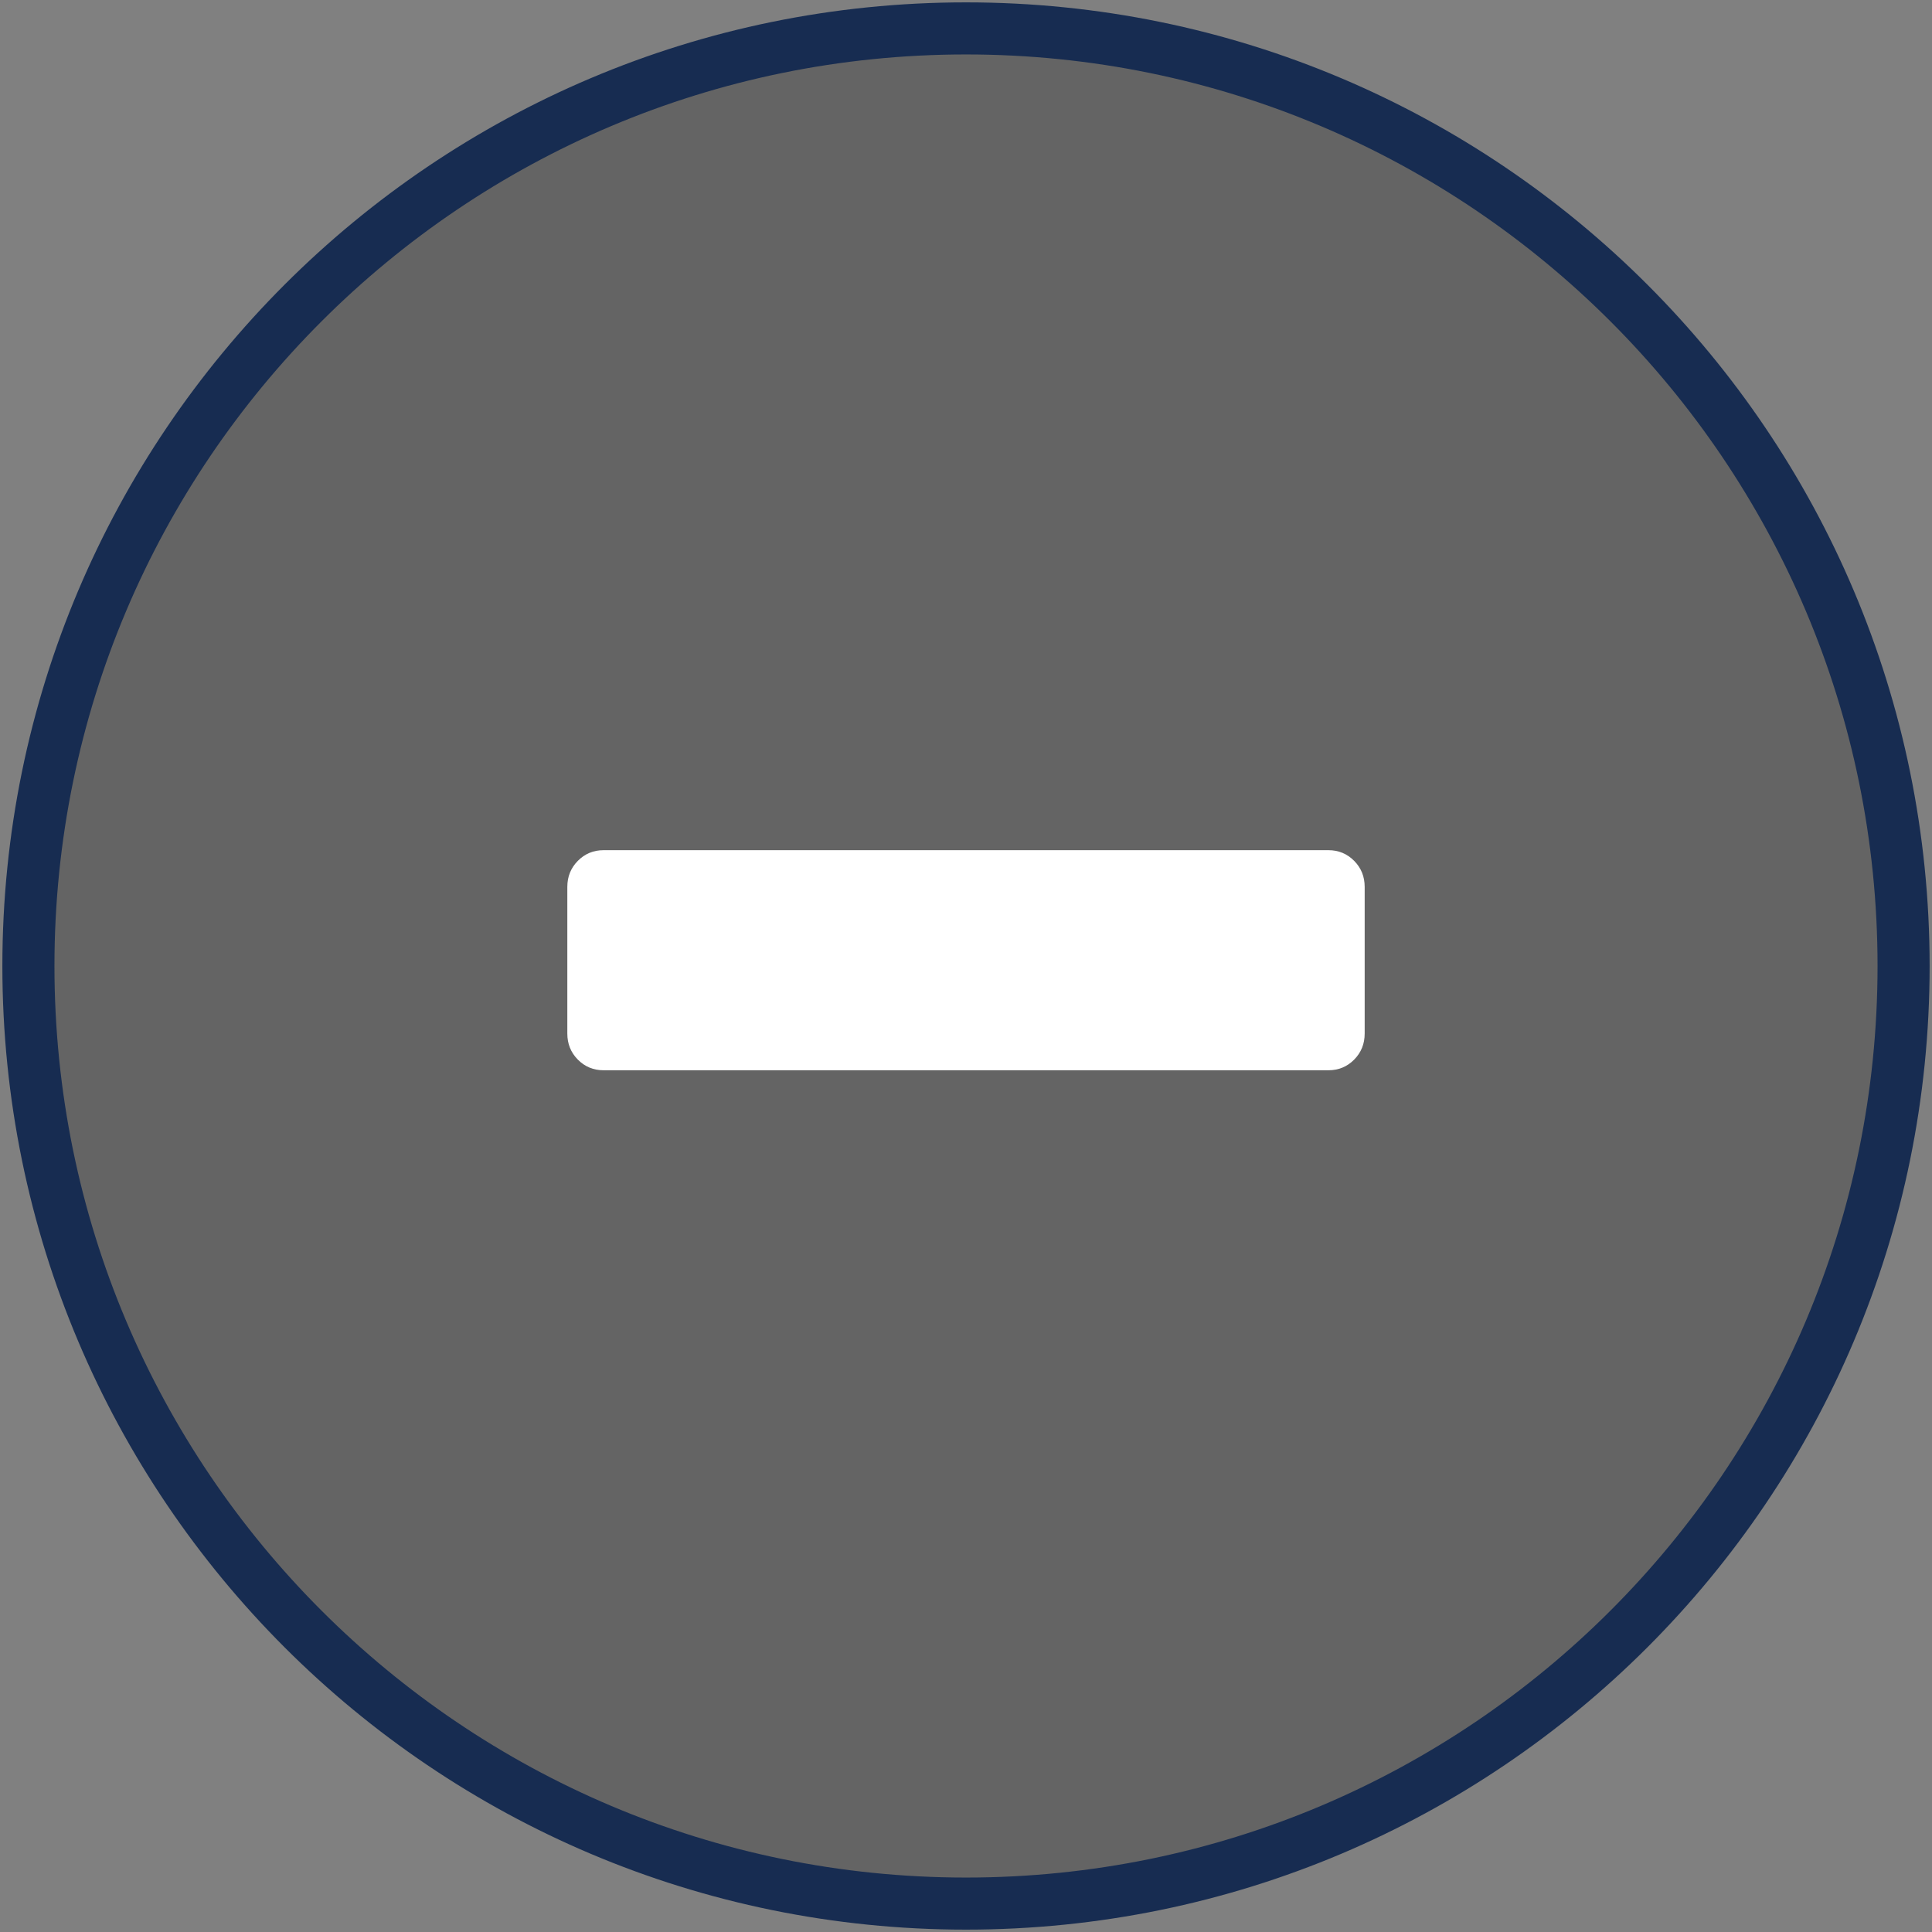 <svg width="170" height="170" xmlns="http://www.w3.org/2000/svg" xmlns:xlink="http://www.w3.org/1999/xlink" xml:space="preserve" overflow="hidden"><rect width="100%" height="100%" fill="#808080" stroke="none"/><g transform="translate(-2020 -958)"><path d="M2022.5 1043C2022.5 997.436 2059.44 960.5 2105 960.5 2150.56 960.5 2187.5 997.436 2187.5 1043 2187.5 1088.56 2150.56 1125.5 2105 1125.5 2059.44 1125.5 2022.5 1088.56 2022.5 1043Z" stroke="#172C51" stroke-width="4.583" stroke-miterlimit="8" fill="#646464" fill-rule="evenodd"/><g><g><g><path d="M72.89 31.432C73.782 31.432 74.537 31.741 75.154 32.358 75.772 32.975 76.08 33.73 76.08 34.623L76.08 47.378C76.08 48.27 75.772 49.026 75.154 49.643 74.537 50.259 73.782 50.568 72.89 50.568L9.111 50.568C8.218 50.568 7.463 50.259 6.846 49.643 6.229 49.026 5.92 48.27 5.92 47.378L5.92 34.623C5.92 33.73 6.229 32.975 6.846 32.358 7.463 31.741 8.218 31.432 9.111 31.432Z" fill="#FFFFFF" transform="matrix(1 0 0 1.012 2064 1001)"/></g></g></g></g></svg>